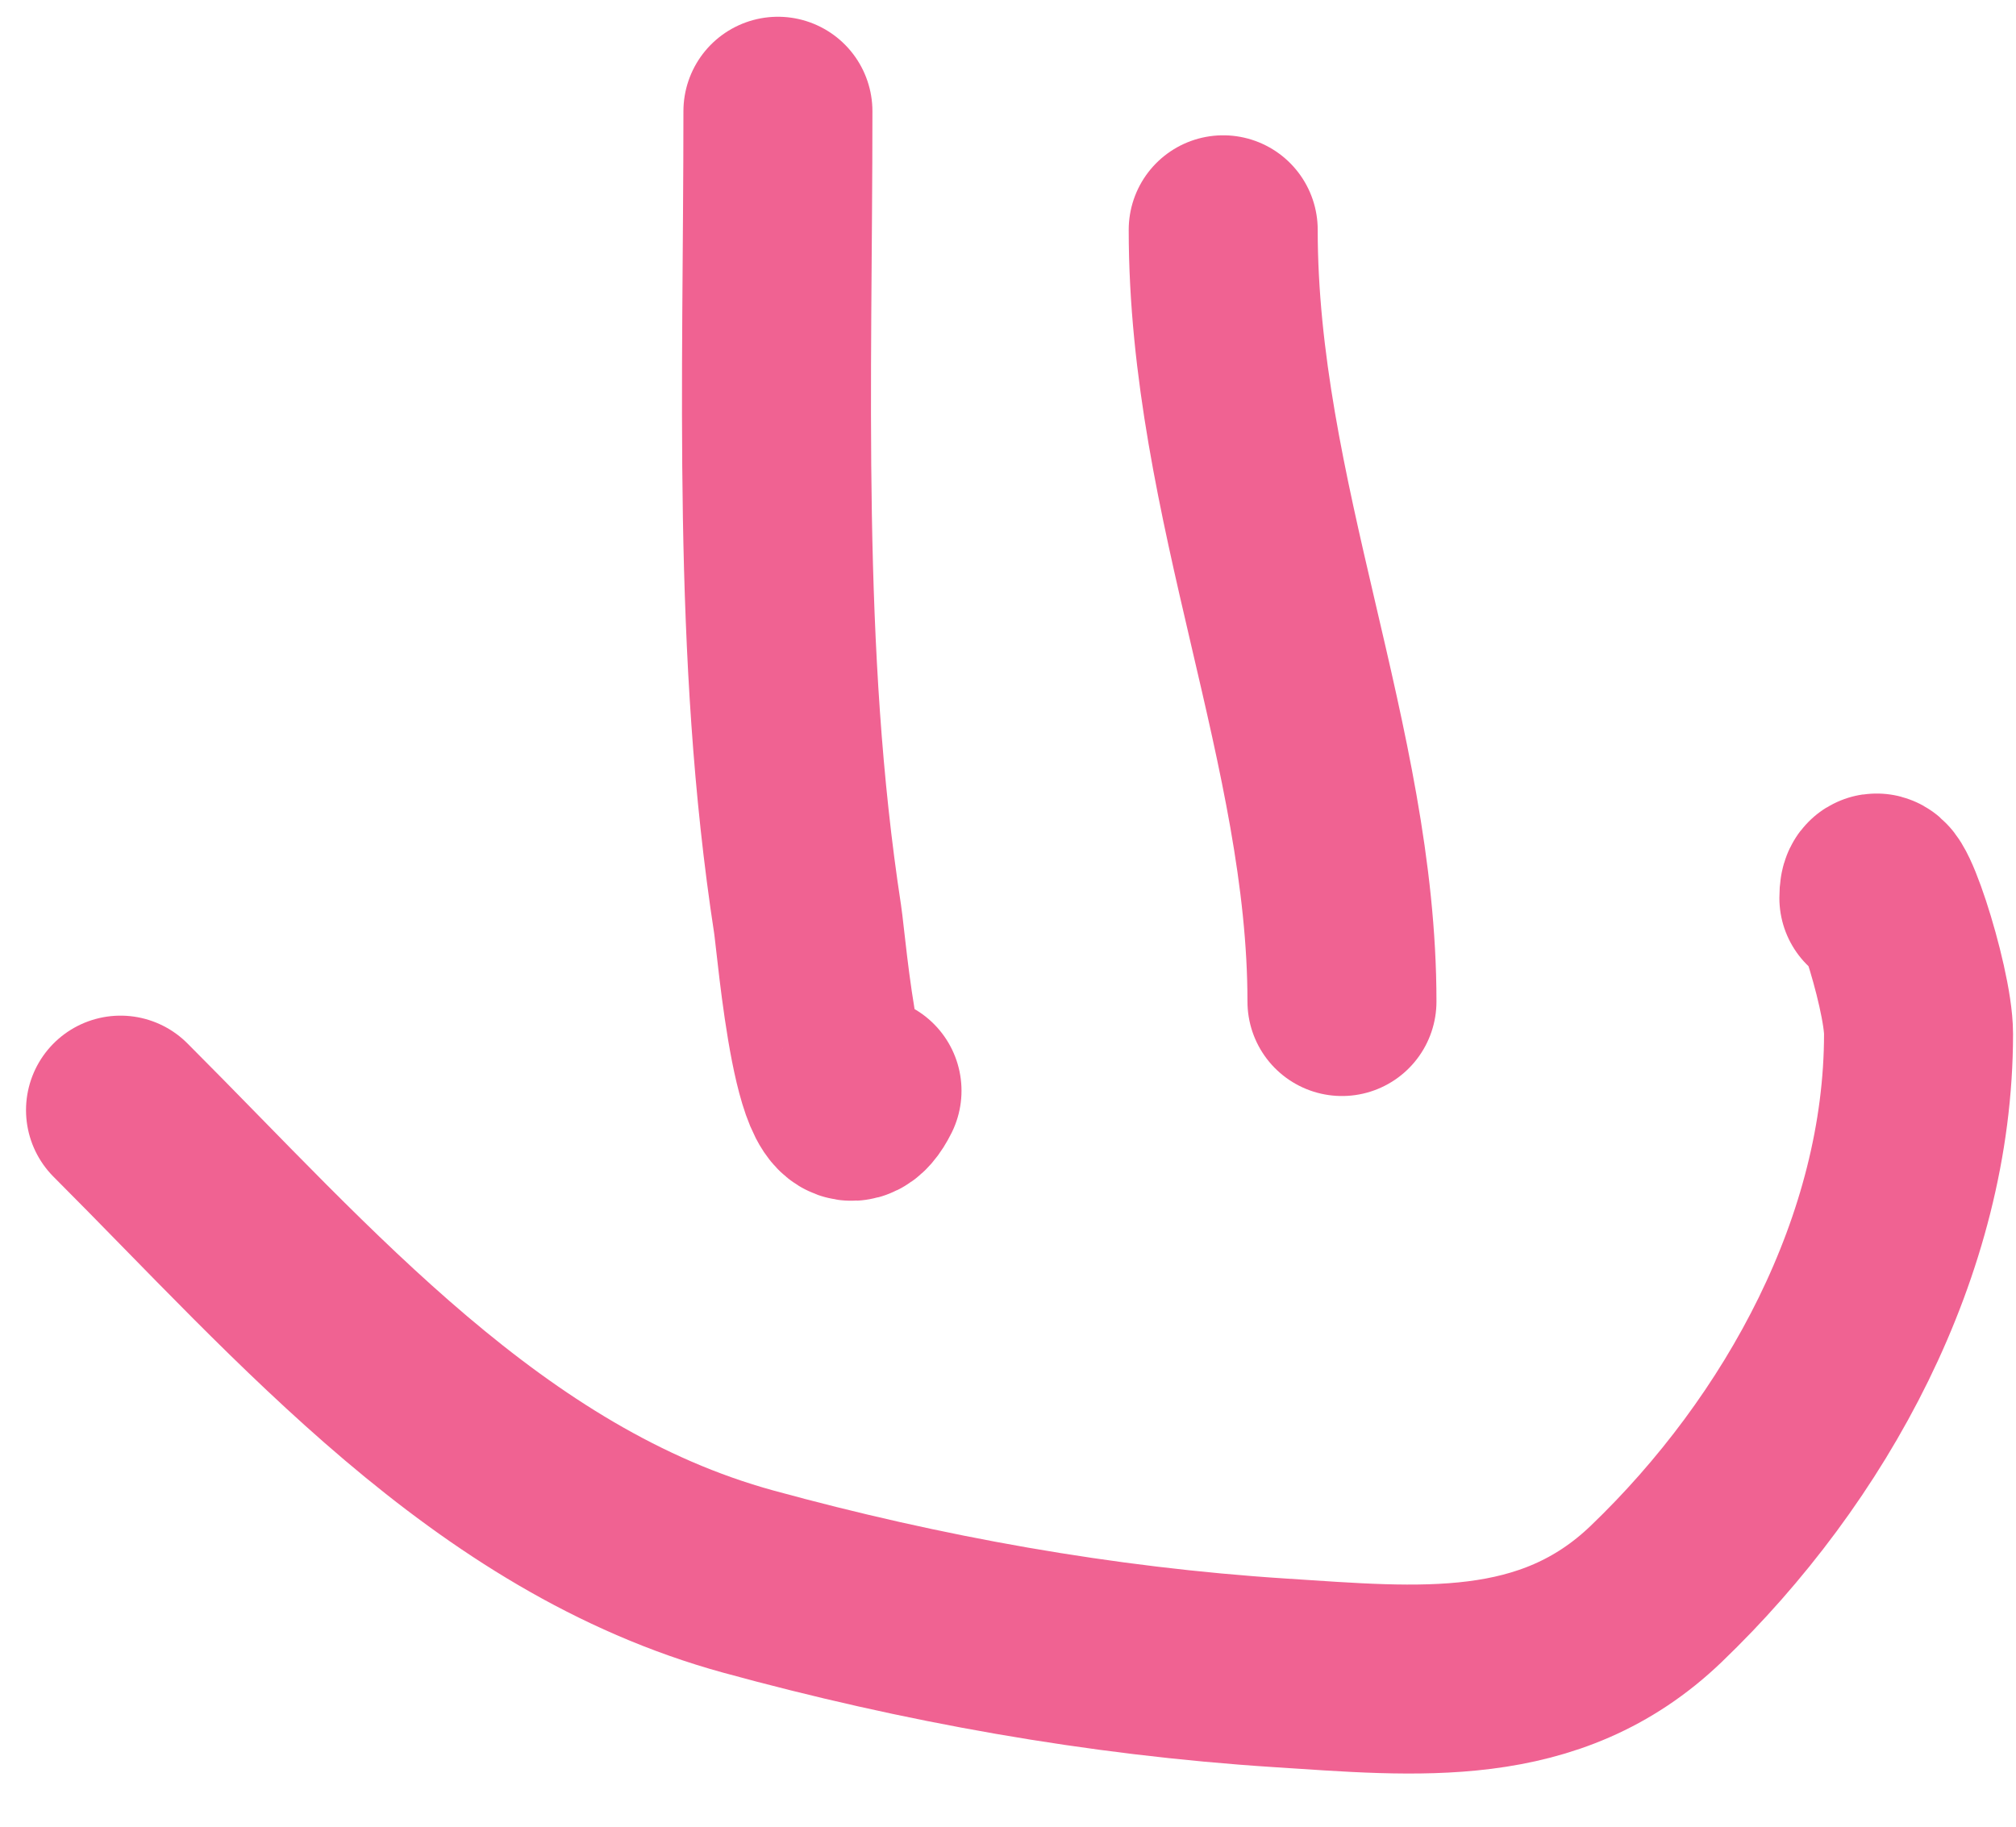 <?xml version="1.0" encoding="UTF-8"?> <svg xmlns="http://www.w3.org/2000/svg" width="32" height="29" viewBox="0 0 32 29" fill="none"> <path d="M12.348 1.766C12.348 6.038 12.168 10.356 12.819 14.593C12.884 15.015 13.165 18.511 13.762 17.316" stroke="#F06292" stroke-width="3" stroke-linecap="round"></path> <path d="M19.416 3.648C19.416 7.93 21.301 11.847 21.301 15.9" stroke="#F06292" stroke-width="3" stroke-linecap="round"></path> <path d="M1.913 17.624C4.843 20.554 7.744 23.974 11.879 25.109C14.633 25.864 17.46 26.373 20.309 26.557C22.507 26.698 24.596 26.928 26.287 25.306C28.669 23.021 30.453 19.763 30.453 16.413C30.453 15.656 29.744 13.499 29.744 14.256" stroke="#F06292" stroke-width="3" stroke-linecap="round"></path> </svg> 